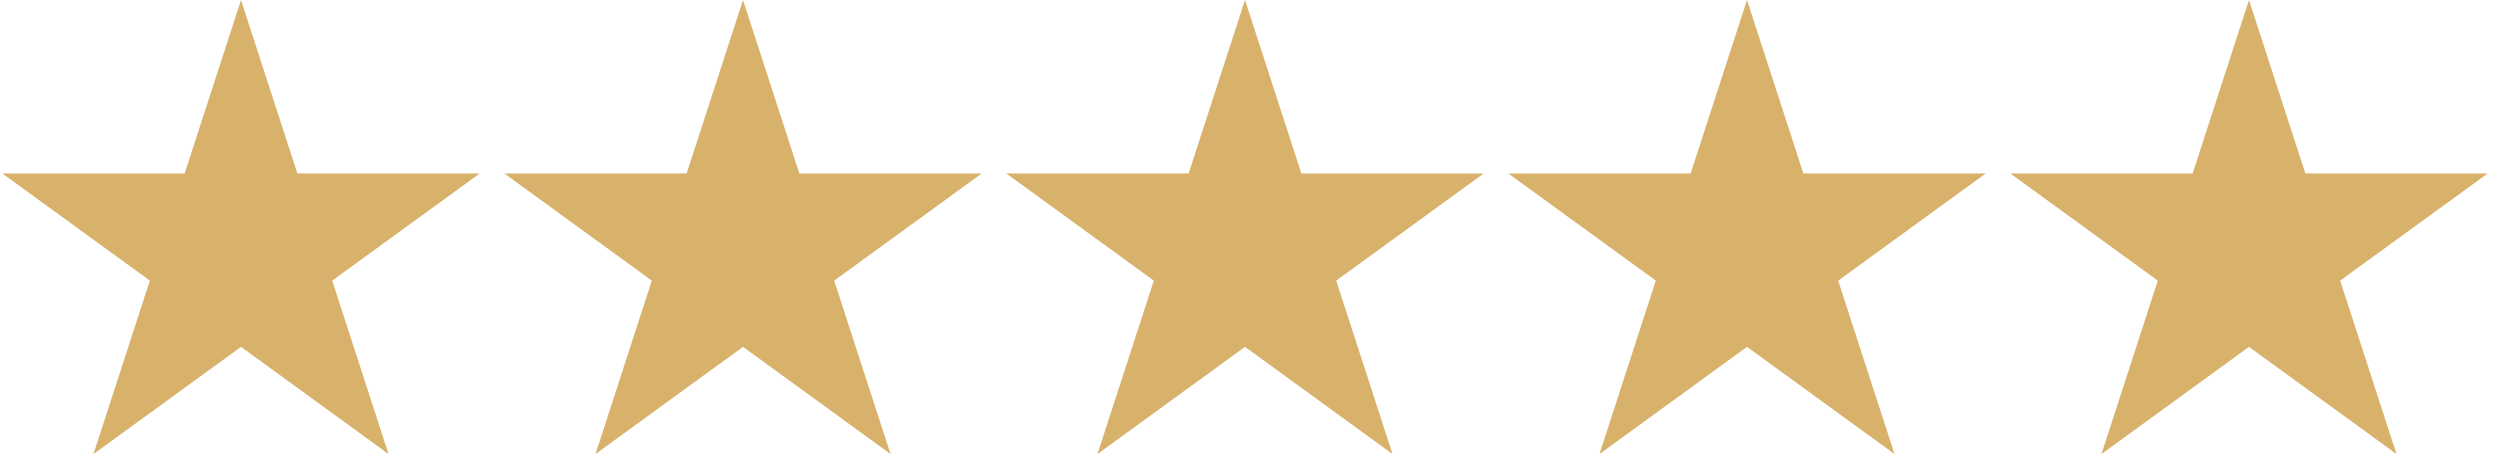 <svg width="125" height="23" viewBox="0 0 125 23" fill="none" xmlns="http://www.w3.org/2000/svg">
<path d="M12.051 6.10352e-05L14.868 8.672H23.986L16.61 14.031L19.427 22.703L12.051 17.343L4.674 22.703L7.492 14.031L0.115 8.672H9.233L12.051 6.10352e-05Z" fill="#D8B16B"/>
<path d="M37.15 6.10352e-05L39.968 8.672H49.086L41.709 14.031L44.527 22.703L37.15 17.343L29.774 22.703L32.591 14.031L25.215 8.672H34.333L37.15 6.10352e-05Z" fill="#D8B16B"/>
<path d="M62.25 6.10352e-05L65.068 8.672H74.186L66.809 14.031L69.627 22.703L62.25 17.343L54.873 22.703L57.691 14.031L50.314 8.672H59.432L62.25 6.10352e-05Z" fill="#D8B16B"/>
<path d="M87.35 6.10352e-05L90.167 8.672H99.285L91.909 14.031L94.726 22.703L87.35 17.343L79.973 22.703L82.791 14.031L75.414 8.672H84.532L87.35 6.10352e-05Z" fill="#D8B16B"/>
<path d="M112.449 6.10352e-05L115.267 8.672H124.385L117.008 14.031L119.826 22.703L112.449 17.343L105.073 22.703L107.89 14.031L100.514 8.672H109.632L112.449 6.10352e-05Z" fill="#D8B16B"/>
</svg>
